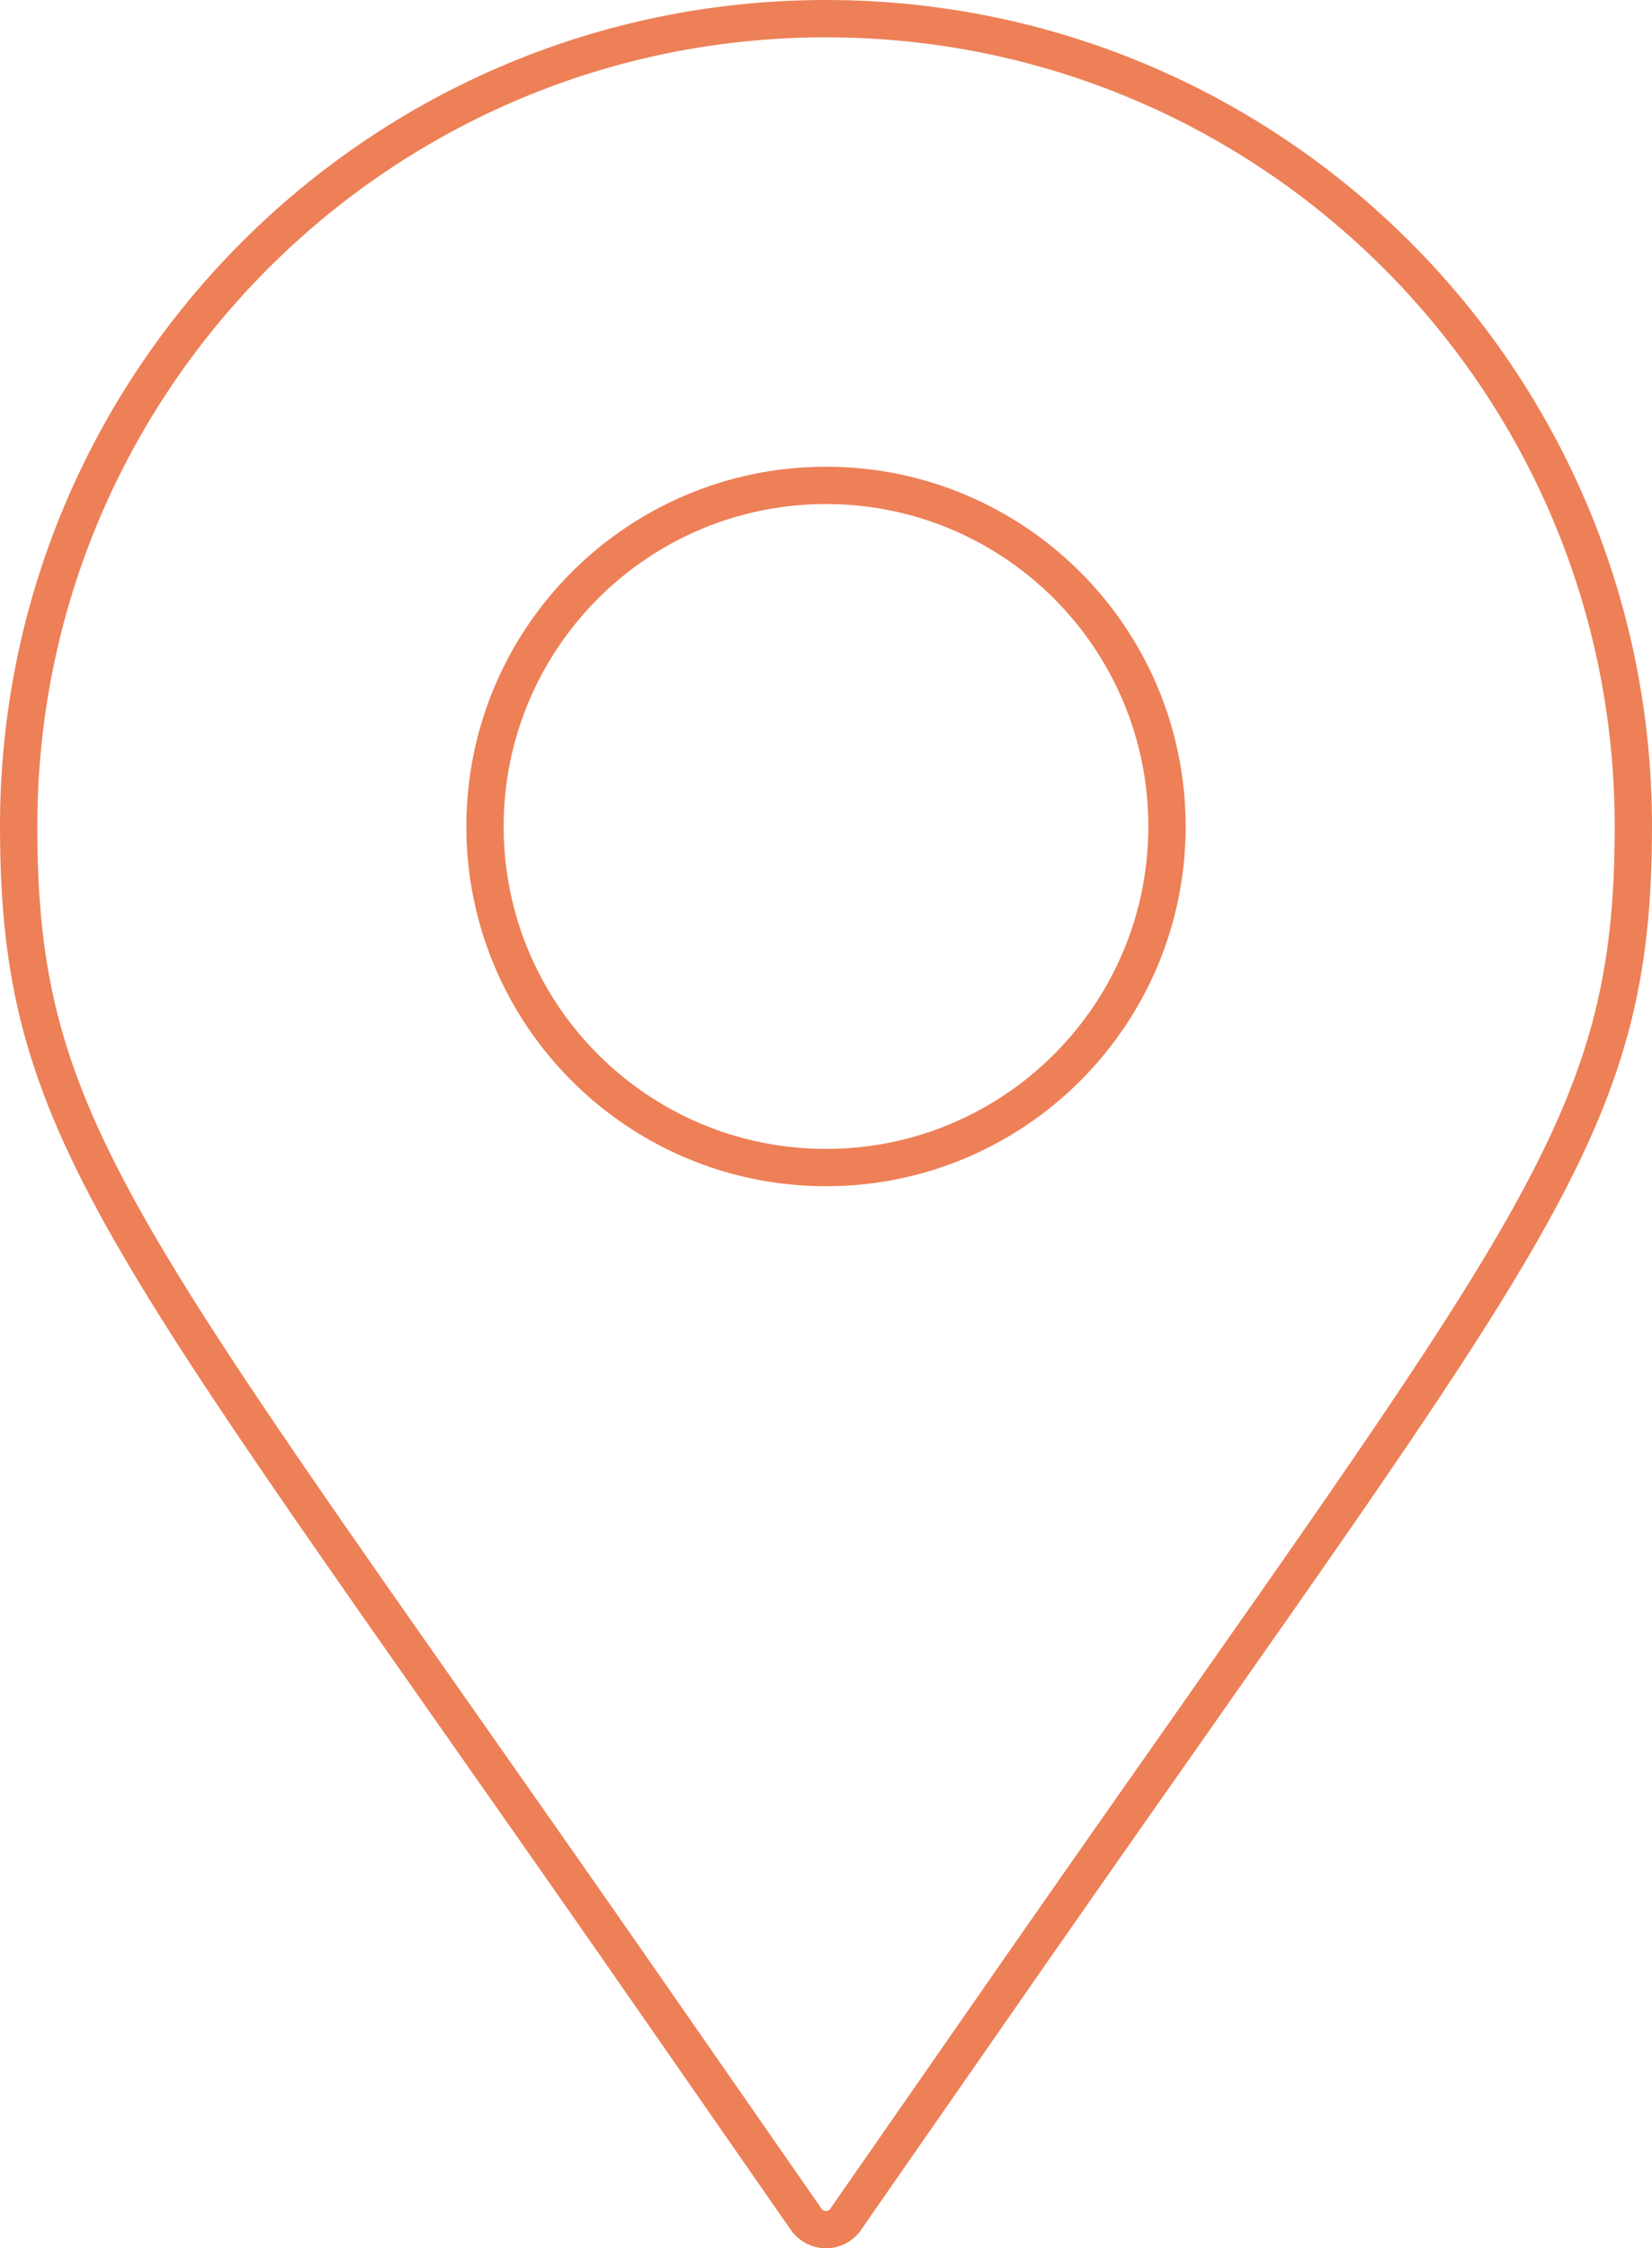 <?xml version="1.0" encoding="UTF-8"?>
<svg xmlns="http://www.w3.org/2000/svg" id="Standorte" viewBox="0 0 66.42 90.37">
  <defs>
    <style>.cls-1{fill:none;stroke:#ed8057;stroke-miterlimit:10;stroke-width:1.5px;}</style>
  </defs>
  <path class="cls-1" d="m34.01,89.2c-.39.56-1.21.56-1.6,0l-7.66-11.02C4.67,49.38.75,45.33.75,33.21.75,15.28,15.28.75,33.21.75s32.46,14.53,32.46,32.46c0,12.15-3.94,16.19-24.15,45.18l-7.51,10.8Zm-.8-69.69c-7.57,0-13.71,6.14-13.71,13.71s6.14,13.71,13.71,13.71,13.71-6.14,13.71-13.71-6.14-13.71-13.71-13.71Z"></path>
</svg>
